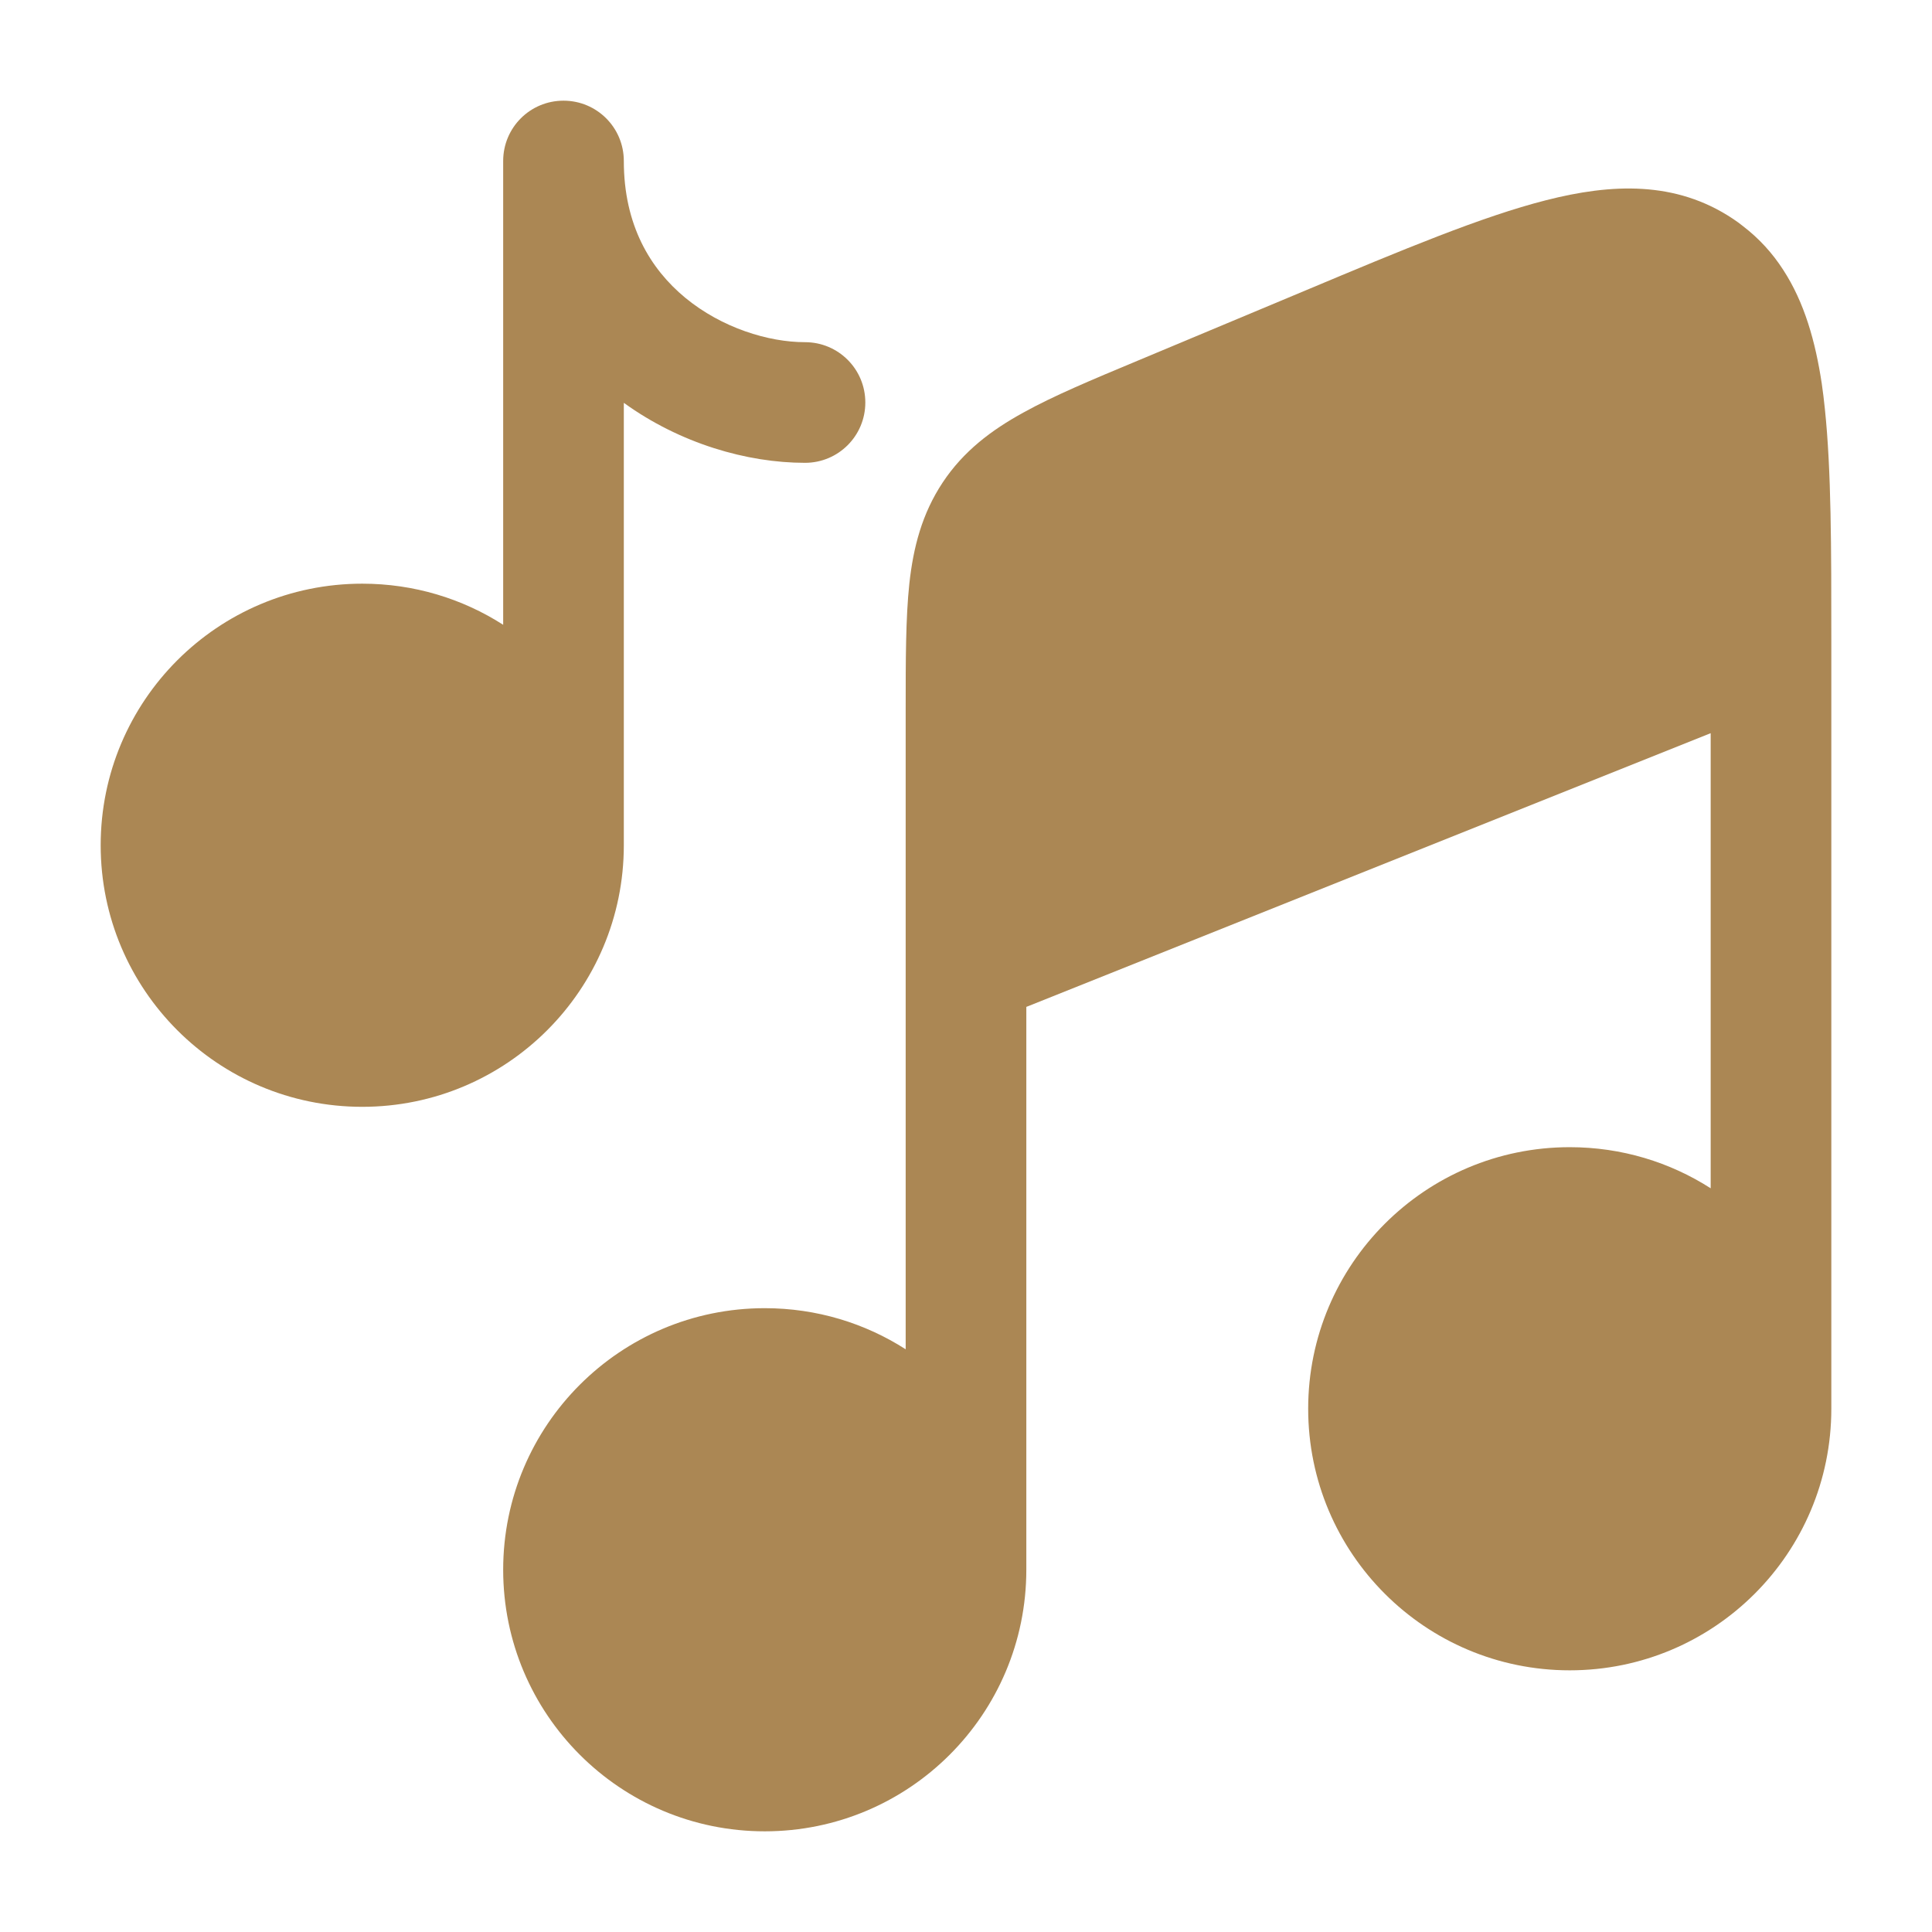 <svg width="18" height="18" viewBox="0 0 18 18" fill="none" xmlns="http://www.w3.org/2000/svg">
<g clip-path="url(#clip0_1070_62)">
<path d="M9.562 9.381L15.938 6.831V11.071C15.559 10.828 15.108 10.688 14.625 10.688C13.279 10.688 12.188 11.779 12.188 13.125C12.188 14.471 13.279 15.562 14.625 15.562C15.971 15.562 17.062 14.471 17.062 13.125V5.96C17.062 5.103 17.062 4.384 17.002 3.811C16.994 3.73 16.984 3.65 16.973 3.574C16.914 3.183 16.812 2.818 16.613 2.513C16.515 2.361 16.392 2.224 16.238 2.106C16.21 2.083 16.18 2.062 16.149 2.041L16.143 2.037C15.612 1.684 15.016 1.709 14.402 1.866C13.808 2.017 13.071 2.325 12.168 2.704L10.598 3.361C10.174 3.538 9.815 3.688 9.534 3.844C9.234 4.009 8.976 4.204 8.783 4.495C8.59 4.786 8.509 5.099 8.472 5.439C8.438 5.759 8.438 6.148 8.438 6.606V12.571C8.059 12.328 7.608 12.188 7.125 12.188C5.779 12.188 4.688 13.279 4.688 14.625C4.688 15.971 5.779 17.062 7.125 17.062C8.471 17.062 9.562 15.971 9.562 14.625V9.381Z" fill="#AB8754"/>
<path d="M5.812 1.5C5.812 1.189 5.561 0.938 5.25 0.938C4.939 0.938 4.688 1.189 4.688 1.5V5.821C4.309 5.578 3.858 5.438 3.375 5.438C2.029 5.438 0.938 6.529 0.938 7.875C0.938 9.221 2.029 10.312 3.375 10.312C4.721 10.312 5.812 9.221 5.812 7.875V3.753C6.336 4.132 6.96 4.312 7.5 4.312C7.811 4.312 8.062 4.061 8.062 3.75C8.062 3.439 7.811 3.188 7.5 3.188C7.159 3.188 6.725 3.055 6.384 2.774C6.059 2.505 5.812 2.098 5.812 1.5Z" fill="#AB8754"/>
</g>
<defs>
<clipPath id="clip0_1070_62">
<rect width="18" height="18" fill="white"/>
</clipPath>
</defs>
</svg>
